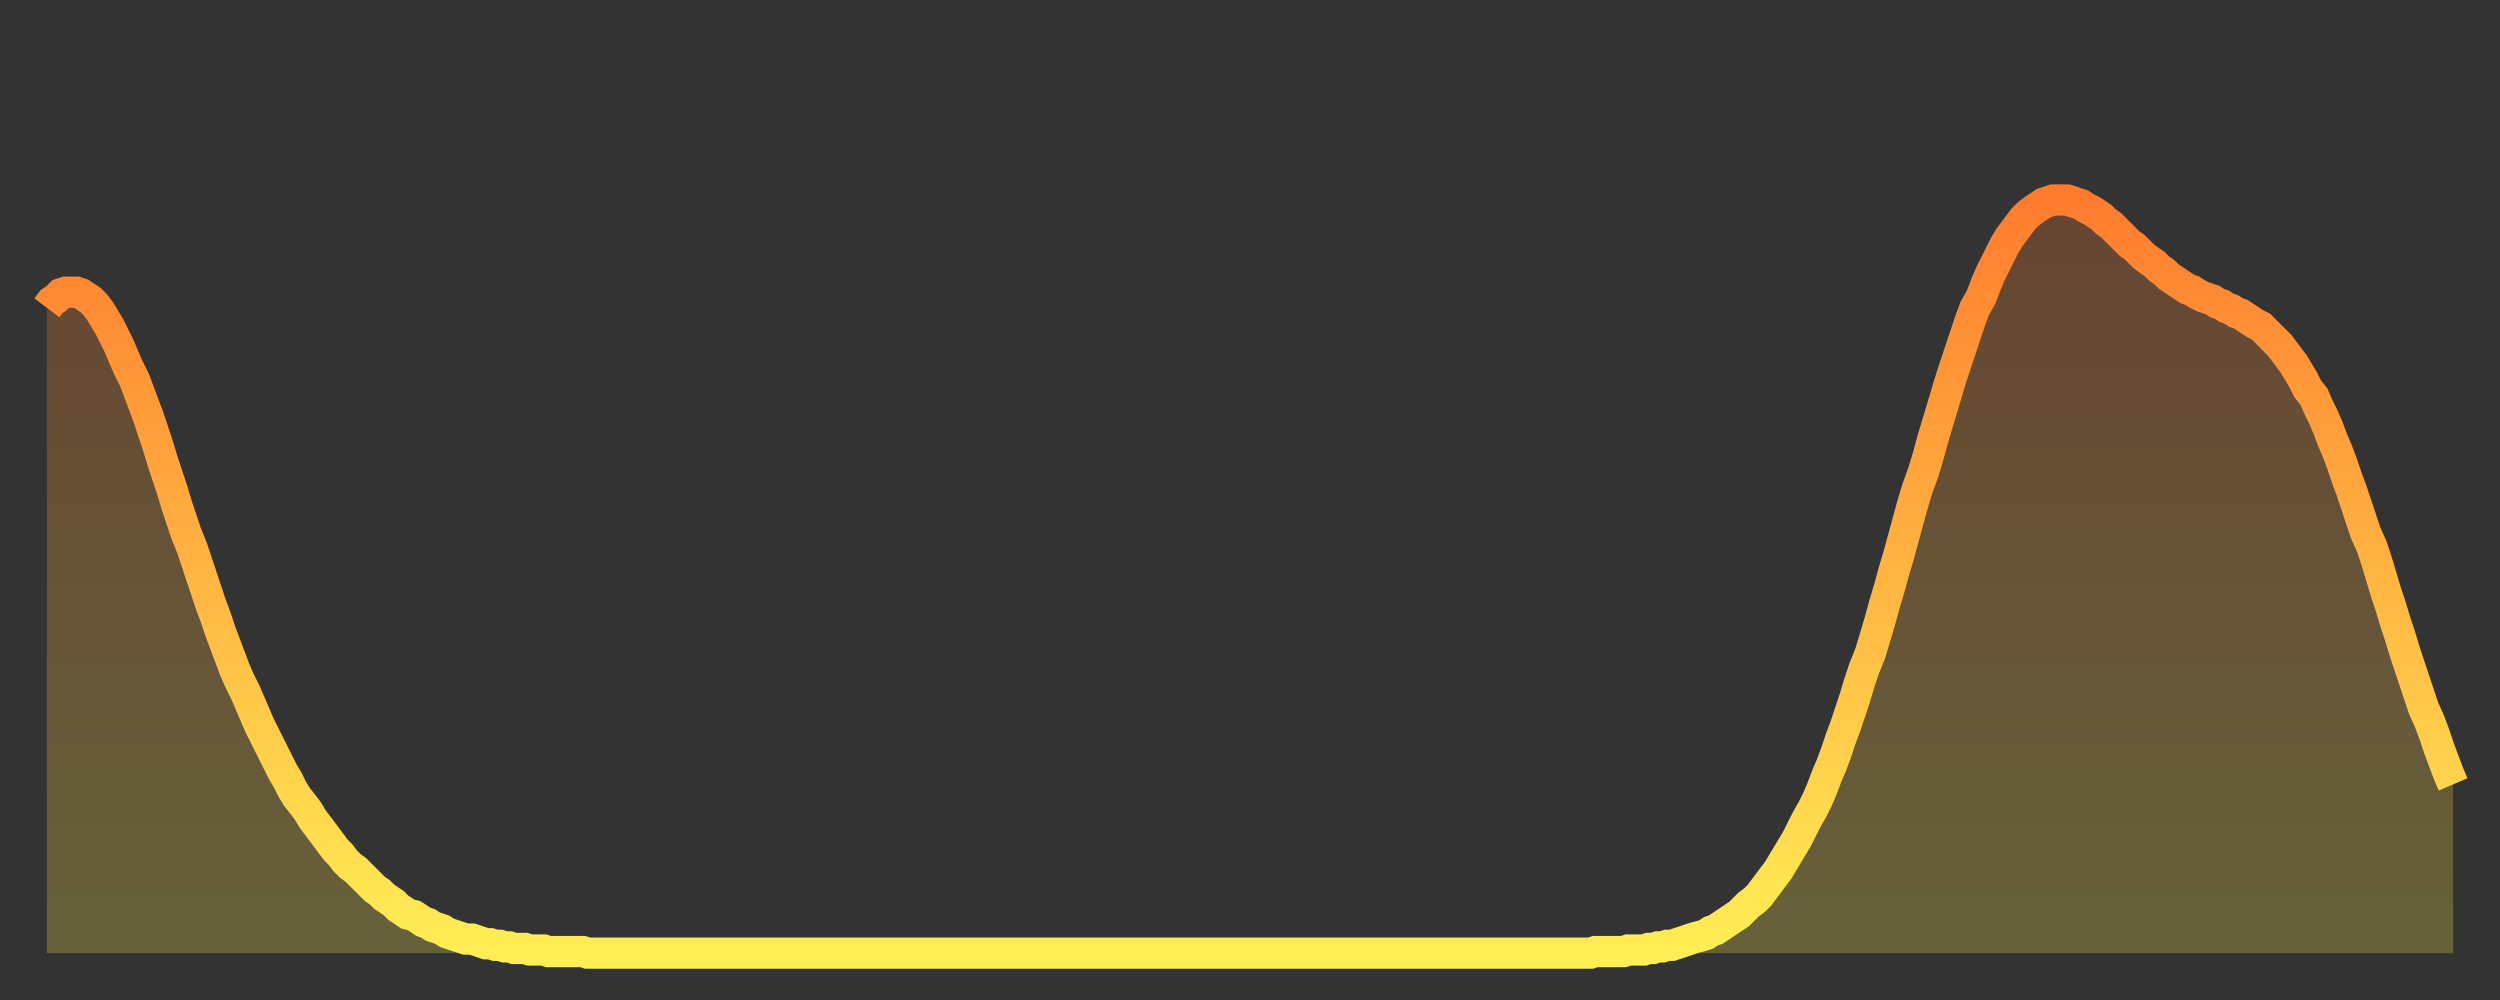 <?xml version="1.0" encoding="utf-8" ?>
<svg baseProfile="full" height="64" version="1.1" width="160" xmlns="http://www.w3.org/2000/svg" xmlns:ev="http://www.w3.org/2001/xml-events" xmlns:xlink="http://www.w3.org/1999/xlink"><rect width="100%" height="100%" fill="#333333" stroke="none"/><defs><linearGradient id="id1683314" x1="0" x2="0" y1="0" y2="1"><stop offset="0%" stop-color="#ff7c2f" /><stop offset="50%" stop-color="#ffb542" /><stop offset="100%" stop-color="#ffee55" /></linearGradient></defs><g transform="translate(3,3)"><g><path d="M 0.0 16.7 0.3 16.3 0.6 16.1 0.9 15.8 1.2 15.7 1.5 15.7 1.9 15.7 2.2 15.8 2.5 16.0 2.8 16.2 3.1 16.5 3.4 16.9 3.7 17.4 4.0 17.9 4.3 18.5 4.6 19.1 4.9 19.8 5.2 20.5 5.6 21.3 5.9 22.1 6.2 22.9 6.5 23.7 6.8 24.6 7.1 25.5 7.4 26.5 7.7 27.4 8.0 28.3 8.3 29.3 8.6 30.2 8.9 31.1 9.3 32.1 9.6 33.0 9.9 33.9 10.2 34.8 10.5 35.7 10.8 36.5 11.1 37.4 11.4 38.2 11.7 39.0 12.0 39.8 12.3 40.5 12.7 41.3 13.0 42.0 13.3 42.7 13.6 43.4 13.9 44.0 14.2 44.6 14.5 45.2 14.8 45.8 15.1 46.4 15.4 46.9 15.7 47.5 16.0 48.0 16.4 48.5 16.7 48.9 17.0 49.4 17.3 49.8 17.6 50.2 17.9 50.6 18.2 51.0 18.5 51.4 18.8 51.7 19.1 52.1 19.4 52.4 19.8 52.7 20.1 53.0 20.4 53.3 20.7 53.6 21.0 53.9 21.3 54.1 21.6 54.4 21.9 54.6 22.2 54.8 22.5 55.1 22.8 55.3 23.1 55.5 23.5 55.6 23.8 55.8 24.1 56.0 24.4 56.1 24.7 56.3 25.0 56.4 25.3 56.5 25.6 56.7 25.9 56.8 26.2 56.9 26.5 57.0 26.8 57.1 27.2 57.1 27.5 57.2 27.8 57.3 28.1 57.4 28.4 57.4 28.7 57.5 29.0 57.5 29.3 57.6 29.6 57.6 29.9 57.7 30.2 57.7 30.6 57.7 30.9 57.8 31.2 57.8 31.5 57.8 31.8 57.8 32.1 57.9 32.4 57.9 32.7 57.9 33.0 57.9 33.3 57.9 33.6 57.9 33.9 57.9 34.3 57.9 34.6 58.0 34.9 58.0 35.2 58.0 35.5 58.0 35.8 58.0 36.1 58.0 36.4 58.0 36.7 58.0 37.0 58.0 37.3 58.0 37.7 58.0 38.0 58.0 38.3 58.0 38.6 58.0 38.9 58.0 39.2 58.0 39.5 58.0 39.8 58.0 40.1 58.0 40.4 58.0 40.7 58.0 41.0 58.0 41.4 58.0 41.7 58.0 42.0 58.0 42.3 58.0 42.6 58.0 42.9 58.0 43.2 58.0 43.5 58.0 43.8 58.0 44.1 58.0 44.4 58.0 44.7 58.0 45.1 58.0 45.4 58.0 45.7 58.0 46.0 58.0 46.3 58.0 46.6 58.0 46.9 58.0 47.2 58.0 47.5 58.0 47.8 58.0 48.1 58.0 48.5 58.0 48.8 58.0 49.1 58.0 49.4 58.0 49.7 58.0 50.0 58.0 50.3 58.0 50.6 58.0 50.9 58.0 51.2 58.0 51.5 58.0 51.8 58.0 52.2 58.0 52.5 58.0 52.8 58.0 53.1 58.0 53.4 58.0 53.7 58.0 54.0 58.0 54.3 58.0 54.6 58.0 54.9 58.0 55.2 58.0 55.6 58.0 55.9 58.0 56.2 58.0 56.5 58.0 56.8 58.0 57.1 58.0 57.4 58.0 57.7 58.0 58.0 58.0 58.3 58.0 58.6 58.0 58.9 58.0 59.3 58.0 59.6 58.0 59.9 58.0 60.2 58.0 60.5 58.0 60.8 58.0 61.1 58.0 61.4 58.0 61.7 58.0 62.0 58.0 62.3 58.0 62.6 58.0 63.0 58.0 63.3 58.0 63.6 58.0 63.9 58.0 64.2 58.0 64.5 58.0 64.8 58.0 65.1 58.0 65.4 58.0 65.7 58.0 66.0 58.0 66.4 58.0 66.7 58.0 67.0 58.0 67.3 58.0 67.6 58.0 67.9 58.0 68.2 58.0 68.5 58.0 68.8 58.0 69.1 58.0 69.4 58.0 69.7 58.0 70.1 58.0 70.4 58.0 70.7 58.0 71.0 58.0 71.3 58.0 71.6 58.0 71.9 58.0 72.2 58.0 72.5 58.0 72.8 58.0 73.1 58.0 73.5 58.0 73.8 58.0 74.1 58.0 74.4 58.0 74.7 58.0 75.0 58.0 75.3 58.0 75.6 58.0 75.9 58.0 76.2 58.0 76.5 58.0 76.8 58.0 77.2 58.0 77.5 58.0 77.8 58.0 78.1 58.0 78.4 58.0 78.7 58.0 79.0 58.0 79.3 58.0 79.6 58.0 79.9 58.0 80.2 58.0 80.5 58.0 80.9 58.0 81.2 58.0 81.5 58.0 81.8 58.0 82.1 58.0 82.4 58.0 82.7 58.0 83.0 58.0 83.3 58.0 83.6 58.0 83.9 58.0 84.3 58.0 84.6 58.0 84.9 58.0 85.2 58.0 85.5 58.0 85.8 58.0 86.1 58.0 86.4 58.0 86.7 58.0 87.0 58.0 87.3 58.0 87.6 58.0 88.0 58.0 88.3 58.0 88.6 58.0 88.9 58.0 89.2 58.0 89.5 58.0 89.8 58.0 90.1 58.0 90.4 58.0 90.7 58.0 91.0 58.0 91.4 58.0 91.7 58.0 92.0 58.0 92.3 58.0 92.6 58.0 92.9 58.0 93.2 58.0 93.5 58.0 93.8 58.0 94.1 58.0 94.4 58.0 94.7 58.0 95.1 58.0 95.4 58.0 95.7 58.0 96.0 58.0 96.3 58.0 96.6 58.0 96.9 58.0 97.2 58.0 97.5 58.0 97.8 58.0 98.1 58.0 98.4 58.0 98.8 58.0 99.1 57.9 99.4 57.9 99.7 57.9 100.0 57.9 100.3 57.9 100.6 57.9 100.9 57.9 101.2 57.8 101.5 57.8 101.8 57.8 102.2 57.8 102.5 57.7 102.8 57.7 103.1 57.6 103.4 57.6 103.7 57.5 104.0 57.5 104.3 57.4 104.6 57.3 104.9 57.2 105.2 57.1 105.5 57.0 105.9 56.9 106.2 56.8 106.5 56.6 106.8 56.5 107.1 56.3 107.4 56.1 107.7 55.9 108.0 55.7 108.3 55.5 108.6 55.2 108.9 54.9 109.3 54.6 109.6 54.3 109.9 53.9 110.2 53.5 110.5 53.1 110.8 52.7 111.1 52.2 111.4 51.7 111.7 51.2 112.0 50.7 112.3 50.1 112.6 49.5 113.0 48.8 113.3 48.2 113.6 47.5 113.9 46.7 114.2 46.0 114.5 45.2 114.8 44.3 115.1 43.5 115.4 42.6 115.7 41.7 116.0 40.7 116.3 39.8 116.7 38.8 117.0 37.8 117.3 36.8 117.6 35.7 117.9 34.7 118.2 33.6 118.5 32.6 118.8 31.5 119.1 30.4 119.4 29.3 119.7 28.3 120.1 27.2 120.4 26.2 120.7 25.1 121.0 24.1 121.3 23.1 121.6 22.1 121.9 21.1 122.2 20.2 122.5 19.3 122.8 18.4 123.1 17.5 123.4 16.7 123.8 16.0 124.1 15.2 124.4 14.5 124.7 13.9 125.0 13.3 125.3 12.7 125.6 12.2 125.9 11.8 126.2 11.4 126.5 11.0 126.8 10.7 127.2 10.4 127.5 10.2 127.8 10.0 128.1 9.9 128.4 9.8 128.7 9.8 129.0 9.8 129.3 9.8 129.6 9.9 129.9 10.0 130.2 10.1 130.5 10.3 130.9 10.5 131.2 10.7 131.5 10.9 131.8 11.2 132.1 11.4 132.4 11.7 132.7 12.0 133.0 12.3 133.3 12.6 133.6 12.8 133.9 13.1 134.2 13.4 134.6 13.7 134.9 13.9 135.2 14.2 135.5 14.4 135.8 14.7 136.1 14.9 136.4 15.1 136.7 15.3 137.0 15.5 137.3 15.6 137.6 15.8 138.0 16.0 138.3 16.1 138.6 16.2 138.9 16.4 139.2 16.5 139.5 16.7 139.8 16.8 140.1 17.0 140.4 17.1 140.7 17.3 141.0 17.5 141.3 17.7 141.7 17.9 142.0 18.2 142.3 18.5 142.6 18.8 142.9 19.1 143.2 19.5 143.5 19.9 143.8 20.3 144.1 20.8 144.4 21.3 144.7 21.9 145.1 22.4 145.4 23.1 145.7 23.7 146.0 24.4 146.3 25.2 146.6 25.9 146.9 26.7 147.2 27.6 147.5 28.4 147.8 29.3 148.1 30.2 148.4 31.1 148.8 32.0 149.1 32.9 149.4 33.9 149.7 34.9 150.0 35.8 150.3 36.8 150.6 37.7 150.9 38.7 151.2 39.6 151.5 40.5 151.8 41.4 152.1 42.3 152.5 43.2 152.8 44.0 153.1 44.9 153.4 45.7 153.7 46.5 154.0 47.2" fill="none" id="graph-curve" opacity="1" stroke="url(#id1683314)" stroke-width="2" /><path d="M 0 58 L 0.0 16.7 0.3 16.3 0.6 16.1 0.9 15.8 1.2 15.7 1.5 15.7 1.9 15.7 2.2 15.8 2.5 16.0 2.8 16.2 3.1 16.5 3.4 16.9 3.7 17.4 4.0 17.9 4.3 18.5 4.6 19.1 4.9 19.8 5.2 20.5 5.6 21.3 5.9 22.1 6.2 22.9 6.5 23.7 6.8 24.6 7.1 25.5 7.4 26.5 7.7 27.4 8.0 28.3 8.3 29.3 8.6 30.2 8.9 31.1 9.3 32.1 9.6 33.0 9.9 33.9 10.2 34.8 10.5 35.7 10.8 36.5 11.1 37.4 11.4 38.2 11.7 39.0 12.0 39.8 12.3 40.5 12.7 41.3 13.0 42.0 13.3 42.7 13.6 43.4 13.9 44.0 14.2 44.6 14.5 45.2 14.8 45.8 15.1 46.4 15.4 46.9 15.7 47.5 16.0 48.0 16.4 48.5 16.7 48.9 17.0 49.4 17.3 49.8 17.6 50.2 17.9 50.6 18.2 51.0 18.5 51.4 18.8 51.7 19.1 52.1 19.4 52.4 19.8 52.7 20.1 53.0 20.4 53.3 20.7 53.6 21.0 53.9 21.3 54.1 21.6 54.4 21.9 54.6 22.2 54.8 22.5 55.1 22.8 55.3 23.1 55.5 23.5 55.6 23.8 55.8 24.1 56.0 24.4 56.1 24.7 56.3 25.0 56.4 25.3 56.5 25.6 56.7 25.9 56.8 26.2 56.9 26.5 57.0 26.8 57.1 27.2 57.1 27.5 57.2 27.8 57.3 28.1 57.4 28.4 57.4 28.7 57.5 29.0 57.5 29.3 57.6 29.6 57.6 29.9 57.7 30.2 57.7 30.6 57.7 30.9 57.8 31.2 57.8 31.5 57.8 31.8 57.8 32.1 57.9 32.4 57.9 32.7 57.9 33.0 57.9 33.3 57.9 33.6 57.9 33.9 57.9 34.3 57.9 34.6 58.0 34.9 58.0 35.2 58.0 35.5 58.0 35.8 58.0 36.1 58.0 36.4 58.0 36.7 58.0 37.0 58.0 37.3 58.0 37.7 58.0 38.0 58.0 38.3 58.0 38.6 58.0 38.9 58.0 39.2 58.0 39.5 58.0 39.8 58.0 40.1 58.0 40.4 58.0 40.7 58.0 41.0 58.0 41.4 58.0 41.7 58.0 42.0 58.0 42.3 58.0 42.6 58.0 42.9 58.0 43.2 58.0 43.5 58.0 43.8 58.0 44.1 58.0 44.4 58.0 44.7 58.0 45.1 58.0 45.4 58.0 45.7 58.0 46.0 58.0 46.3 58.0 46.6 58.0 46.9 58.0 47.2 58.0 47.5 58.0 47.8 58.0 48.1 58.0 48.5 58.0 48.8 58.0 49.1 58.0 49.4 58.0 49.7 58.0 50.0 58.0 50.3 58.0 50.6 58.0 50.9 58.0 51.2 58.0 51.5 58.0 51.8 58.0 52.2 58.0 52.5 58.0 52.8 58.0 53.1 58.0 53.4 58.0 53.7 58.0 54.0 58.0 54.3 58.0 54.6 58.0 54.9 58.0 55.2 58.0 55.6 58.0 55.9 58.0 56.2 58.0 56.5 58.0 56.8 58.0 57.1 58.0 57.4 58.0 57.7 58.0 58.0 58.0 58.3 58.0 58.6 58.0 58.9 58.0 59.3 58.0 59.6 58.0 59.9 58.0 60.2 58.0 60.5 58.0 60.8 58.0 61.1 58.0 61.4 58.0 61.7 58.0 62.0 58.0 62.3 58.0 62.6 58.0 63.0 58.0 63.3 58.0 63.6 58.0 63.9 58.0 64.2 58.0 64.5 58.0 64.8 58.0 65.1 58.0 65.4 58.0 65.7 58.0 66.0 58.0 66.4 58.0 66.7 58.0 67.0 58.0 67.3 58.0 67.6 58.0 67.9 58.0 68.2 58.0 68.5 58.0 68.8 58.0 69.1 58.0 69.4 58.0 69.7 58.0 70.1 58.0 70.4 58.0 70.7 58.0 71.0 58.0 71.3 58.0 71.6 58.0 71.9 58.0 72.2 58.0 72.5 58.0 72.8 58.0 73.1 58.0 73.5 58.0 73.8 58.0 74.1 58.0 74.4 58.0 74.7 58.0 75.0 58.0 75.3 58.0 75.6 58.0 75.9 58.0 76.2 58.0 76.5 58.0 76.8 58.0 77.2 58.0 77.5 58.0 77.8 58.0 78.1 58.0 78.4 58.0 78.7 58.0 79.0 58.0 79.3 58.0 79.6 58.0 79.9 58.0 80.2 58.0 80.5 58.0 80.9 58.0 81.2 58.0 81.5 58.0 81.8 58.0 82.1 58.0 82.4 58.0 82.7 58.0 83.0 58.0 83.3 58.0 83.6 58.0 83.9 58.0 84.3 58.0 84.6 58.0 84.9 58.0 85.2 58.0 85.5 58.0 85.8 58.0 86.1 58.0 86.4 58.0 86.7 58.0 87.0 58.0 87.3 58.0 87.6 58.0 88.0 58.0 88.3 58.0 88.6 58.0 88.9 58.0 89.2 58.0 89.5 58.0 89.8 58.0 90.1 58.0 90.4 58.0 90.7 58.0 91.0 58.0 91.4 58.0 91.7 58.0 92.0 58.0 92.3 58.0 92.6 58.0 92.9 58.0 93.2 58.0 93.5 58.0 93.8 58.0 94.1 58.0 94.4 58.0 94.7 58.0 95.1 58.0 95.4 58.0 95.7 58.0 96.0 58.0 96.3 58.0 96.6 58.0 96.9 58.0 97.2 58.0 97.5 58.0 97.8 58.0 98.1 58.0 98.4 58.0 98.8 58.0 99.1 57.9 99.4 57.9 99.7 57.9 100.0 57.9 100.3 57.9 100.6 57.9 100.9 57.9 101.2 57.8 101.5 57.8 101.8 57.8 102.2 57.8 102.5 57.7 102.8 57.7 103.1 57.6 103.4 57.6 103.7 57.5 104.0 57.5 104.3 57.4 104.6 57.3 104.9 57.2 105.2 57.1 105.5 57.0 105.9 56.9 106.2 56.8 106.5 56.6 106.8 56.5 107.1 56.3 107.4 56.1 107.7 55.9 108.0 55.7 108.3 55.5 108.6 55.2 108.9 54.9 109.3 54.6 109.6 54.3 109.9 53.9 110.2 53.5 110.5 53.1 110.8 52.7 111.1 52.2 111.4 51.7 111.7 51.2 112.0 50.7 112.3 50.1 112.6 49.5 113.0 48.8 113.3 48.2 113.6 47.5 113.9 46.7 114.2 46.0 114.5 45.2 114.8 44.3 115.1 43.5 115.4 42.6 115.7 41.7 116.0 40.7 116.3 39.8 116.7 38.8 117.0 37.8 117.3 36.8 117.6 35.7 117.9 34.7 118.2 33.6 118.5 32.6 118.8 31.5 119.1 30.4 119.4 29.3 119.7 28.3 120.1 27.2 120.4 26.2 120.7 25.1 121.0 24.1 121.3 23.1 121.6 22.1 121.9 21.1 122.2 20.2 122.5 19.3 122.8 18.4 123.1 17.5 123.4 16.7 123.8 16.0 124.1 15.2 124.4 14.5 124.7 13.9 125.0 13.3 125.3 12.7 125.6 12.2 125.9 11.8 126.2 11.4 126.5 11.0 126.8 10.7 127.2 10.4 127.5 10.2 127.8 10.0 128.1 9.9 128.4 9.8 128.7 9.8 129.0 9.8 129.3 9.8 129.6 9.9 129.9 10.0 130.2 10.1 130.5 10.3 130.9 10.5 131.2 10.7 131.5 10.9 131.8 11.2 132.1 11.4 132.4 11.7 132.7 12.0 133.0 12.3 133.3 12.6 133.6 12.8 133.9 13.1 134.2 13.4 134.6 13.7 134.9 13.9 135.2 14.2 135.5 14.4 135.8 14.7 136.1 14.9 136.4 15.1 136.7 15.3 137.0 15.5 137.3 15.6 137.6 15.8 138.0 16.0 138.3 16.1 138.6 16.2 138.9 16.4 139.2 16.5 139.5 16.7 139.8 16.8 140.1 17.0 140.4 17.1 140.7 17.3 141.0 17.5 141.3 17.7 141.7 17.9 142.0 18.2 142.3 18.5 142.6 18.8 142.9 19.1 143.2 19.5 143.5 19.9 143.8 20.3 144.1 20.8 144.4 21.3 144.7 21.9 145.1 22.4 145.4 23.1 145.7 23.7 146.0 24.4 146.3 25.2 146.6 25.9 146.9 26.7 147.2 27.6 147.5 28.4 147.8 29.3 148.1 30.2 148.4 31.1 148.8 32.0 149.1 32.9 149.4 33.9 149.7 34.9 150.0 35.8 150.3 36.8 150.6 37.7 150.9 38.7 151.2 39.6 151.5 40.5 151.8 41.4 152.1 42.3 152.5 43.2 152.8 44.0 153.1 44.9 153.4 45.7 153.7 46.5 154.0 47.2 154 58" fill="url(#id1683314)" fill-opacity=".25" id="graph-shadow" /></g></g></svg>